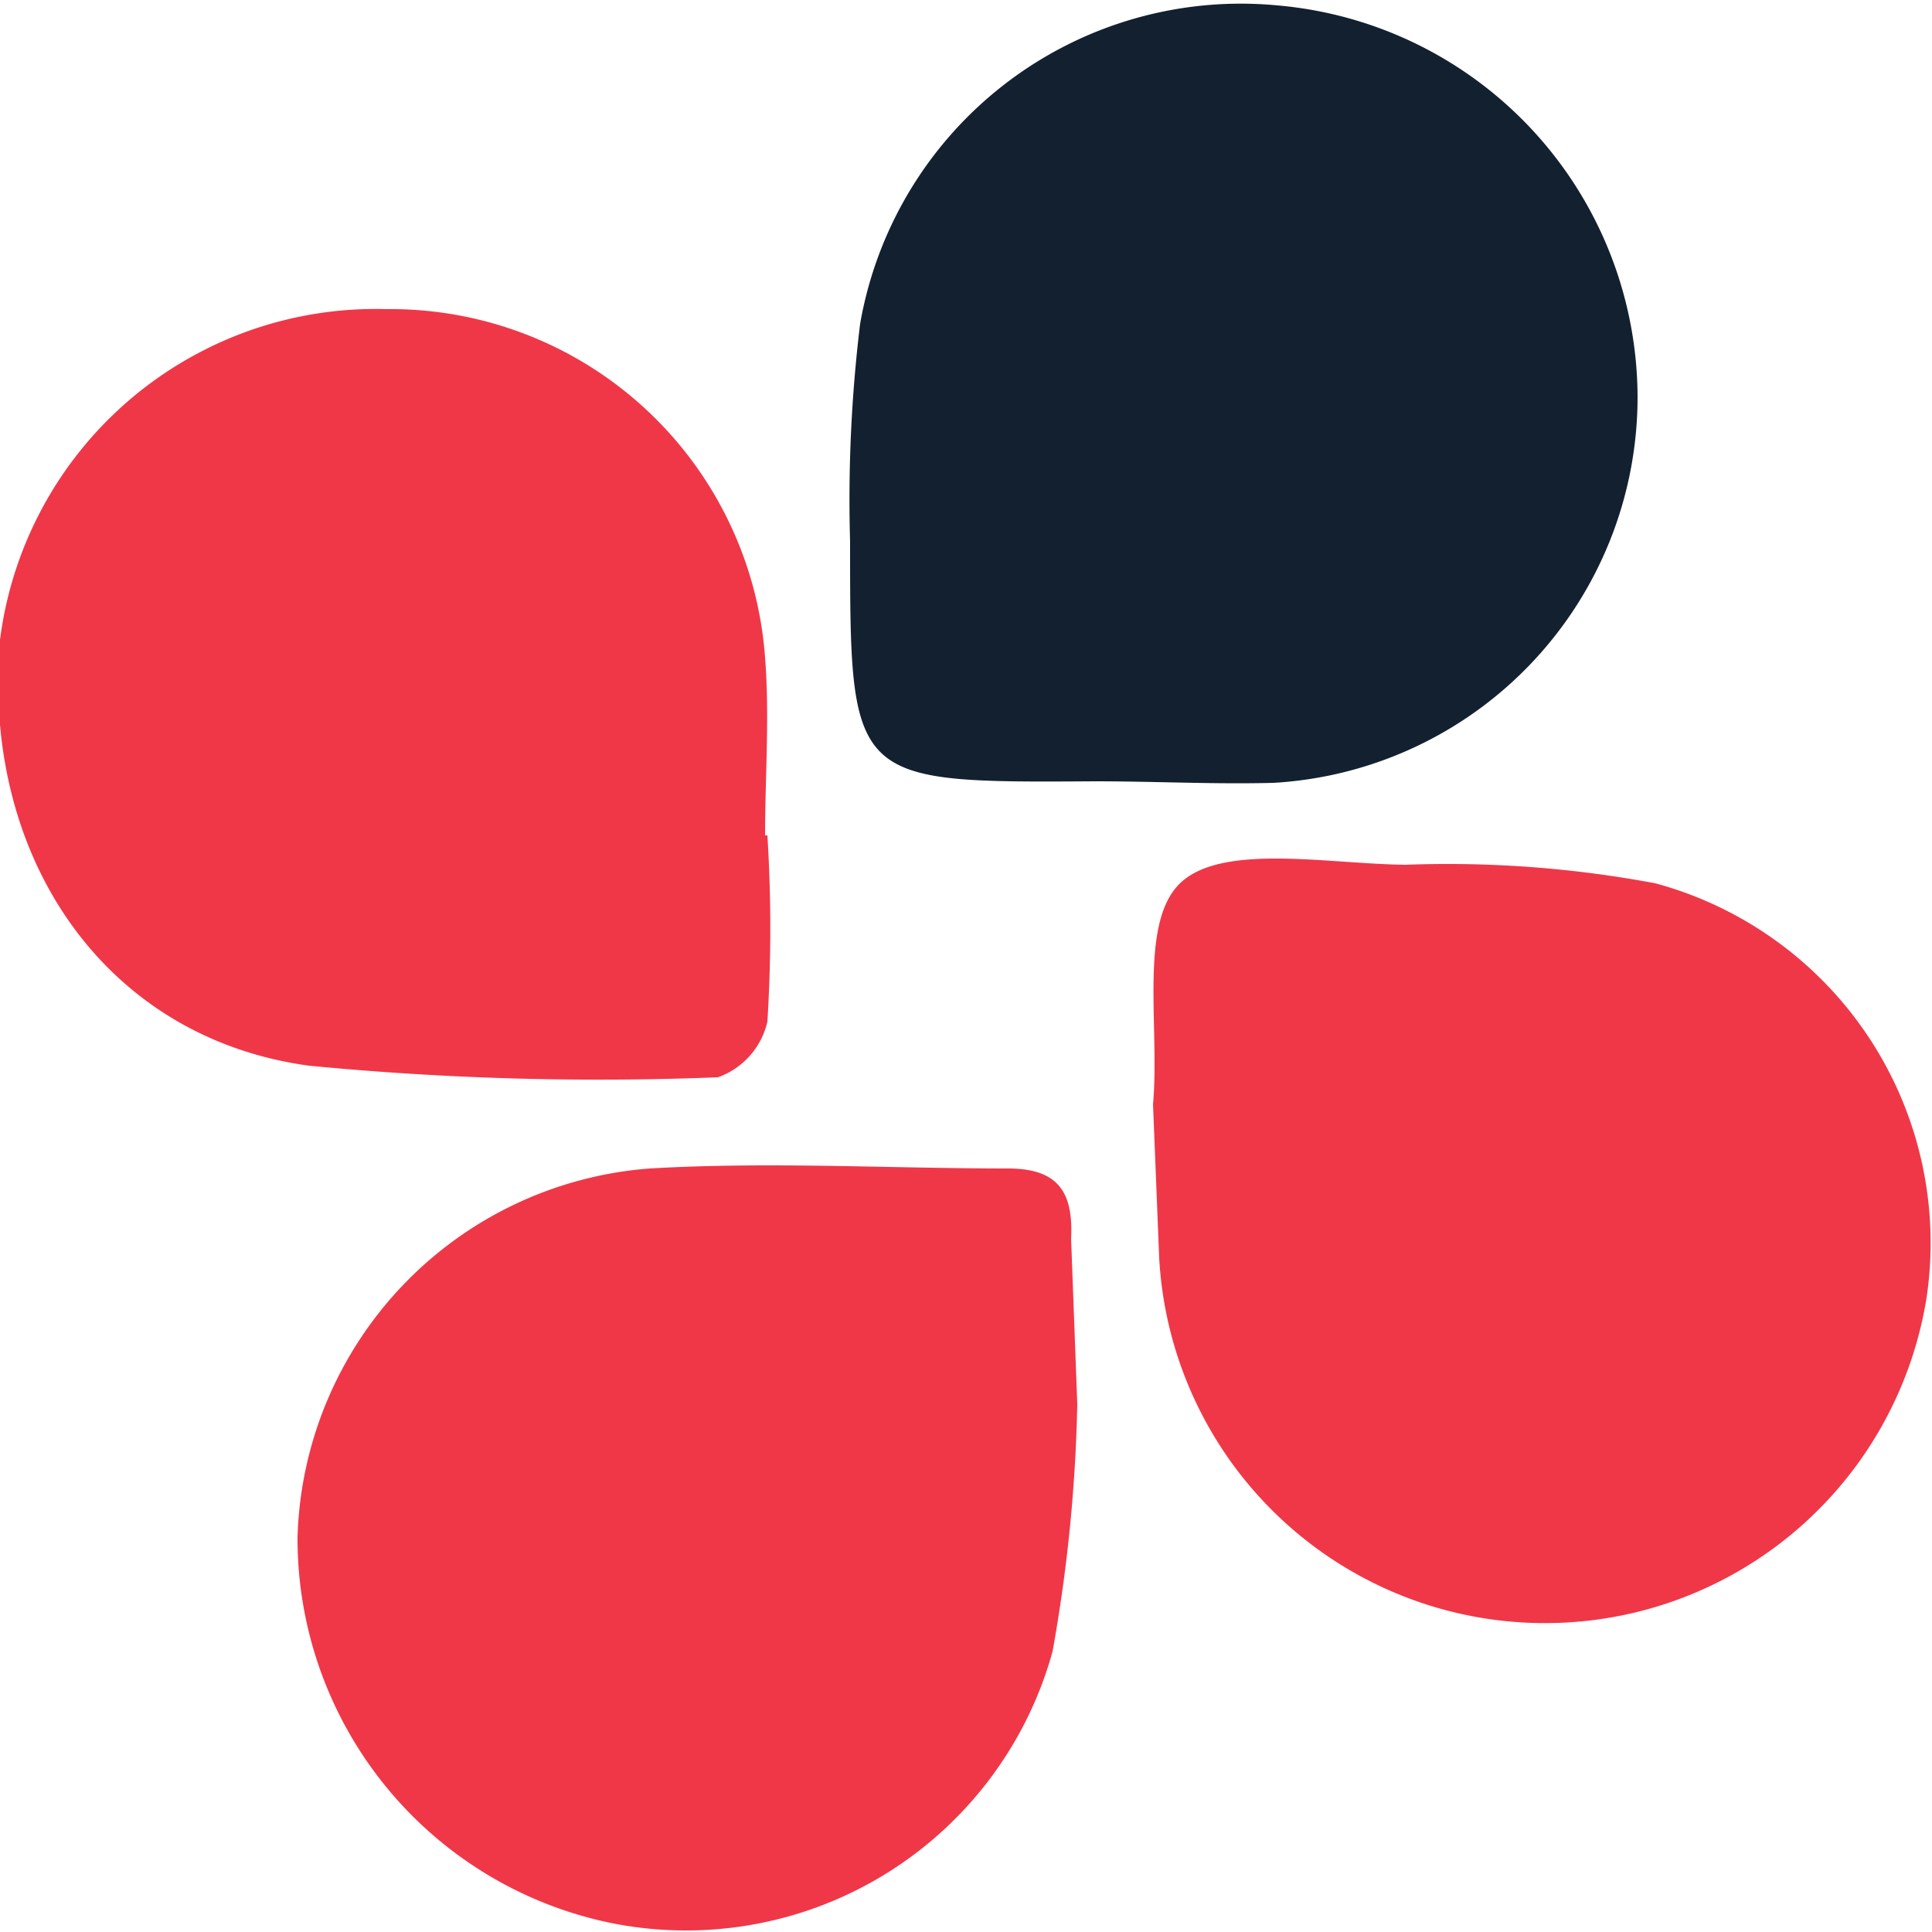 <svg id="Layer_1" data-name="Layer 1" xmlns="http://www.w3.org/2000/svg" viewBox="0 0 25 25"><defs><style>.cls-1{fill:#13202f;}.cls-2{fill:#f03748;}</style></defs><path class="cls-1" d="M14.17,10.11C11,10.13,11,10.13,11,7a18.82,18.82,0,0,1,.13-2.81A5,5,0,0,1,16.53.07a5.1,5.1,0,0,1,4.66,5.06,5,5,0,0,1-4.71,5C15.71,10.15,14.94,10.11,14.17,10.11Z"/><path class="cls-2" d="M14.92,14.29c.09-1-.19-2.36.36-2.87s1.91-.24,2.91-.23a14.57,14.57,0,0,1,3.23.24,4.82,4.82,0,0,1,3.51,5.36A5,5,0,0,1,15,16.28Z"/><path class="cls-2" d="M9.93,10.81a19.38,19.38,0,0,1,0,2.41,1,1,0,0,1-.64.72A39,39,0,0,1,4,13.79c-2.65-.36-4.24-2.7-4-5.51A4.9,4.9,0,0,1,5,4,4.86,4.86,0,0,1,9.9,8.51c.06.76,0,1.54,0,2.3Z"/><path class="cls-2" d="M13.94,18.17a20.29,20.29,0,0,1-.32,3.2,4.92,4.92,0,0,1-5.68,3.52,5.08,5.08,0,0,1-4.09-5,4.93,4.93,0,0,1,4.56-4.77c1.54-.09,3.09,0,4.63,0,.65,0,.85.3.82.91Z"/></svg>